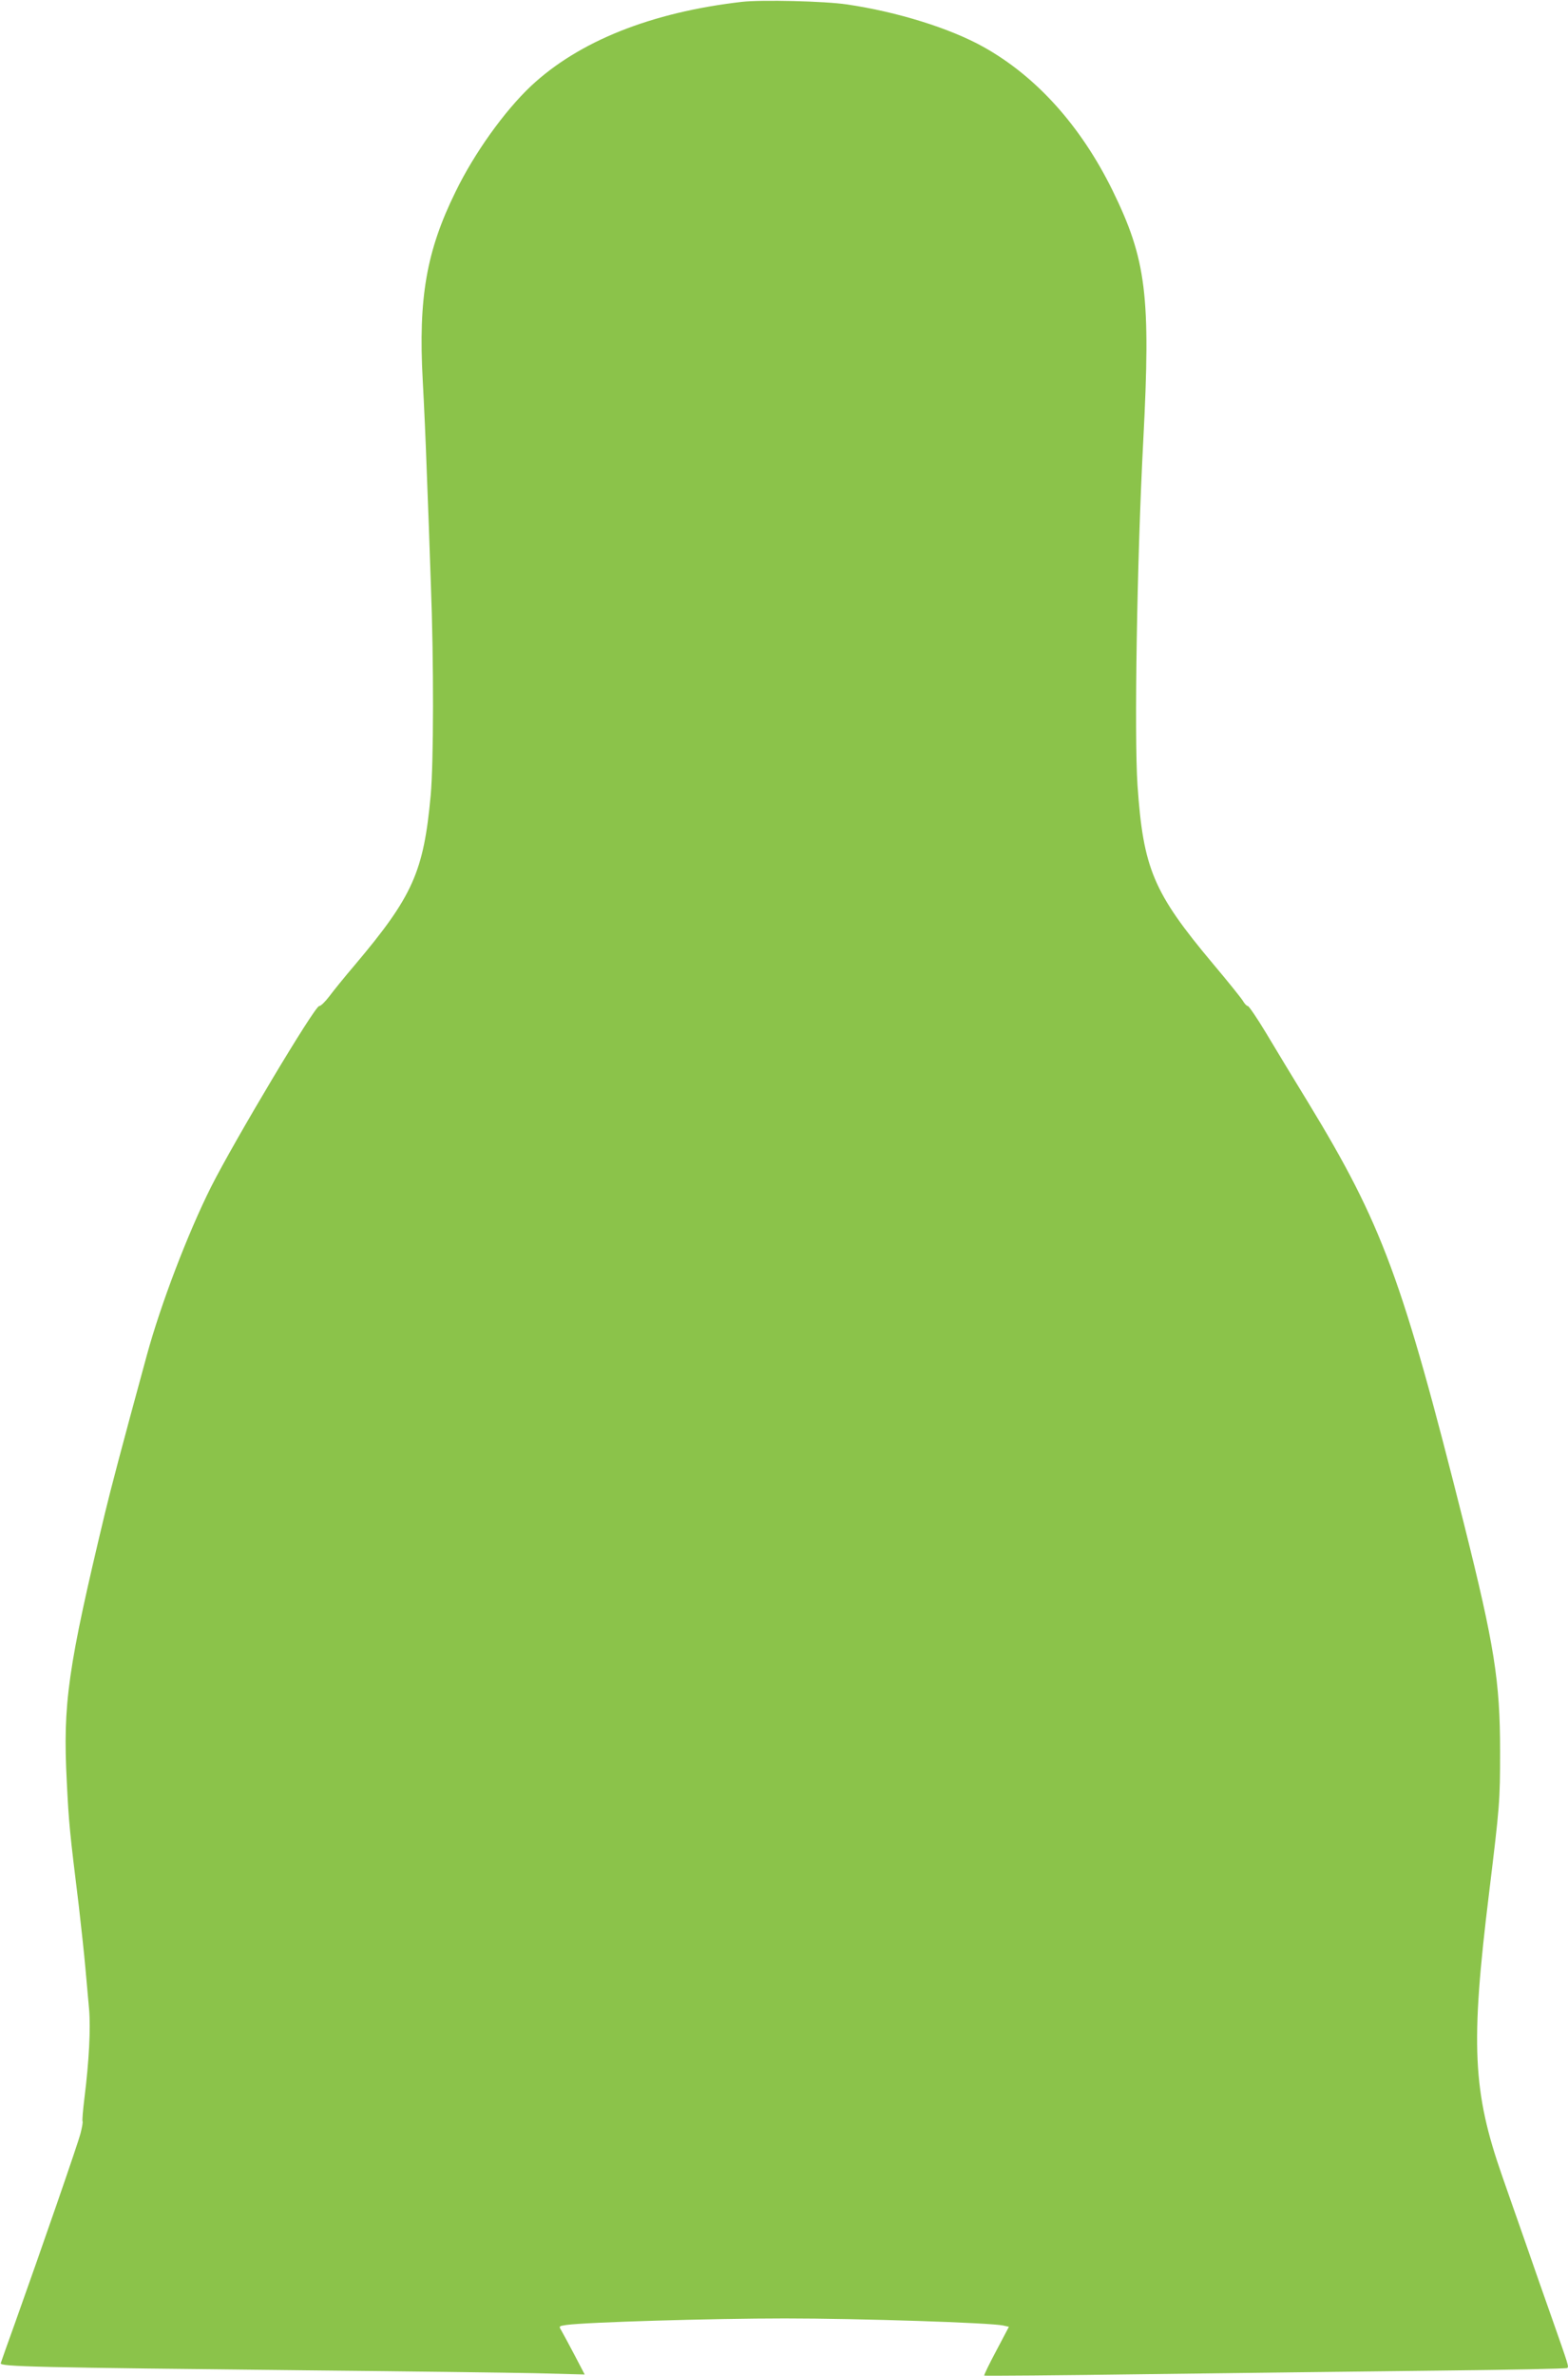 <?xml version="1.0" standalone="no"?>
<!DOCTYPE svg PUBLIC "-//W3C//DTD SVG 20010904//EN"
 "http://www.w3.org/TR/2001/REC-SVG-20010904/DTD/svg10.dtd">
<svg version="1.0" xmlns="http://www.w3.org/2000/svg"
 width="845pt" height="1280pt" viewBox="0 0 845 1280"
 preserveAspectRatio="xMidYMid meet">
<g transform="translate(0,1280) scale(0.1,-0.1)"
fill="#8bc34a" stroke="none">
<path d="M3998 12790 c-488 -56 -879 -212 -1137 -454 -142 -134 -305 -361
-406 -569 -157 -319 -201 -572 -177 -1014 7 -126 17 -349 22 -498 6 -148 16
-421 22 -605 16 -411 15 -960 -1 -1135 -38 -412 -96 -543 -410 -915 -54 -63
-115 -139 -136 -167 -22 -29 -46 -53 -55 -53 -24 0 -458 -727 -583 -975 -126
-252 -271 -632 -346 -907 -141 -517 -193 -716 -225 -848 -201 -839 -228 -1027
-206 -1450 11 -222 15 -264 65 -670 13 -113 29 -261 35 -330 6 -69 15 -169 20
-223 9 -104 0 -280 -25 -480 -8 -66 -13 -122 -10 -126 2 -4 -3 -33 -11 -64
-14 -55 -209 -618 -355 -1027 -39 -107 -72 -202 -75 -211 -7 -19 181 -23 1686
-39 509 -5 1046 -12 1193 -15 l268 -7 -57 109 c-31 59 -63 118 -70 130 -13 21
-12 22 29 28 110 15 787 35 1177 35 404 0 1104 -23 1176 -38 l31 -7 -68 -129
c-38 -71 -67 -131 -65 -134 3 -2 404 1 893 8 488 6 1193 15 1565 19 373 4 681
10 684 14 9 8 8 10 -84 272 -39 110 -102 290 -140 400 -39 110 -95 272 -126
360 -160 457 -172 709 -71 1530 57 469 59 491 59 760 0 379 -31 572 -194 1223
-333 1325 -441 1616 -840 2272 -79 129 -182 299 -229 378 -47 78 -91 142 -96
142 -6 0 -18 12 -27 28 -9 15 -82 106 -163 202 -320 382 -374 511 -405 960
-18 267 -3 1210 31 1855 41 784 17 976 -166 1350 -171 347 -410 613 -695 772
-181 101 -464 189 -735 229 -120 18 -460 26 -567 14z"/>
</g>
</svg>
